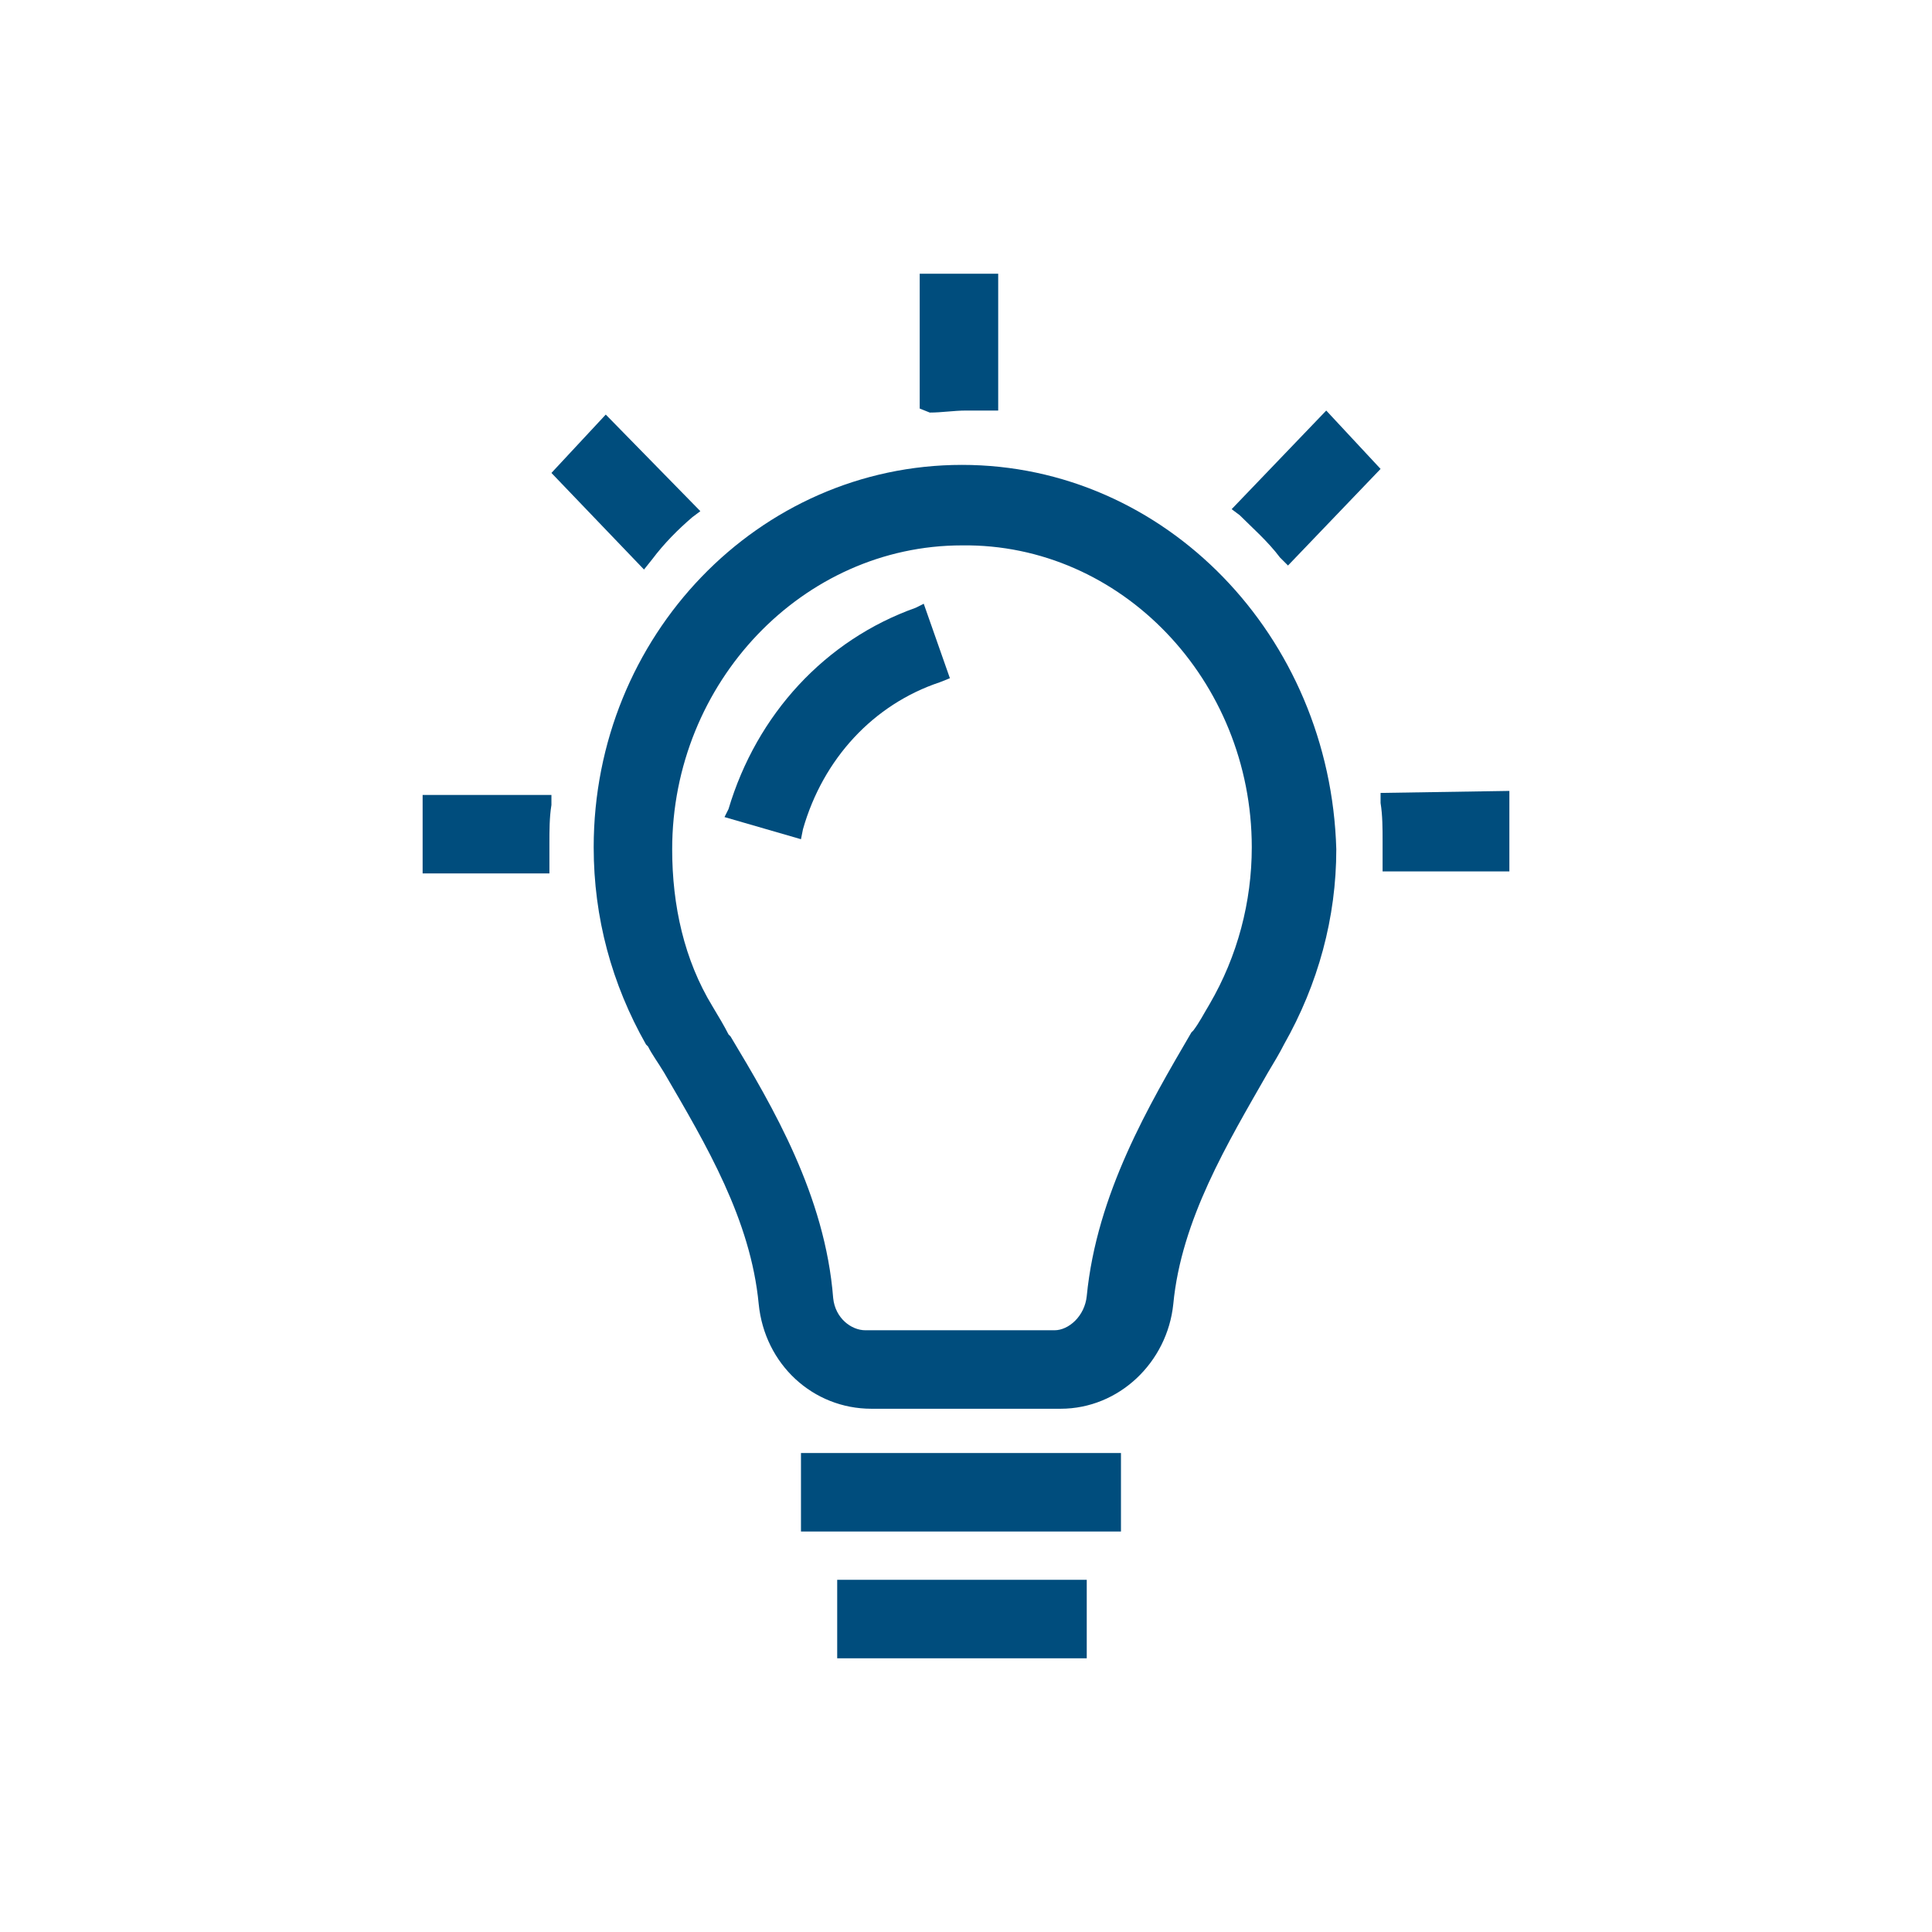 <?xml version="1.0" encoding="UTF-8"?>
<!-- Generator: Adobe Illustrator 27.5.0, SVG Export Plug-In . SVG Version: 6.00 Build 0)  -->
<svg xmlns="http://www.w3.org/2000/svg" xmlns:xlink="http://www.w3.org/1999/xlink" version="1.1" id="Layer_1" x="0px" y="0px" viewBox="0 0 96 96" style="enable-background:new 0 0 96 96;" xml:space="preserve">
<style type="text/css">
	.st0{fill:#004D7D;}
</style>
<g>
	<path class="st0" d="M47.8,23.1c-10.1,0-18.3,8.5-18.3,19c0,3.5,0.9,6.8,2.6,9.8l0.1,0.1c0.2,0.4,0.5,0.8,0.8,1.3   c2.1,3.6,4.3,7.3,4.7,11.5c0.3,3,2.7,5.2,5.6,5.2h9.4c2.9,0,5.3-2.3,5.6-5.2c0.4-4.2,2.7-8,4.7-11.5c0.3-0.5,0.6-1,0.8-1.4   c1.7-3,2.6-6.3,2.6-9.7C66.1,31.6,57.9,23.1,47.8,23.1z M62.2,42.1c0,2.7-0.7,5.4-2.1,7.8l0,0c-0.3,0.5-0.5,0.9-0.8,1.3l-0.1,0.1   c-2.1,3.6-4.7,8-5.2,13.1c-0.1,1-0.9,1.7-1.6,1.7H43c-0.7,0-1.5-0.6-1.6-1.6c-0.4-5.1-3-9.5-5.1-13l-0.1-0.1   C36,51,35.7,50.5,35.4,50c-1.4-2.3-2-5-2-7.8c0-8.3,6.5-15.1,14.4-15.1C55.7,27,62.2,33.8,62.2,42.1z"></path>
	<rect x="39.8" y="72.2" class="st0" width="15.9" height="3.9"></rect>
	<rect x="41.6" y="78.5" class="st0" width="12.4" height="3.9"></rect>
	<path class="st0" d="M32.4,27.8c0.6-0.8,1.3-1.5,2-2.1l0.4-0.3l-4.7-4.8l-2.7,2.9l4.6,4.8L32.4,27.8z"></path>
	<path class="st0" d="M21,43.4h6.3v-0.5c0-0.4,0-0.7,0-1c0-0.6,0-1.3,0.1-1.9v-0.5H21V43.4z"></path>
	<path class="st0" d="M61.2,25.3l0.4,0.3c0.6,0.6,1.4,1.3,2,2.1l0.4,0.4l4.6-4.8l-2.7-2.9L61.2,25.3z"></path>
	<path class="st0" d="M46.2,20.5c0.6,0,1.2-0.1,1.8-0.1c0.4,0,0.8,0,1.1,0h0.5v-6.8h-3.9v6.7L46.2,20.5z"></path>
	<path class="st0" d="M68.6,39.4v0.5c0.1,0.6,0.1,1.3,0.1,1.9c0,0.3,0,0.6,0,1v0.5H75v-4L68.6,39.4L68.6,39.4z"></path>
	<path class="st0" d="M45.5,30.2c-4.5,1.6-7.9,5.3-9.3,10L36,40.6l3.8,1.1l0.1-0.5c1-3.5,3.5-6.2,6.8-7.3l0.5-0.2L45.9,30L45.5,30.2   z"></path>
</g>
</svg>
